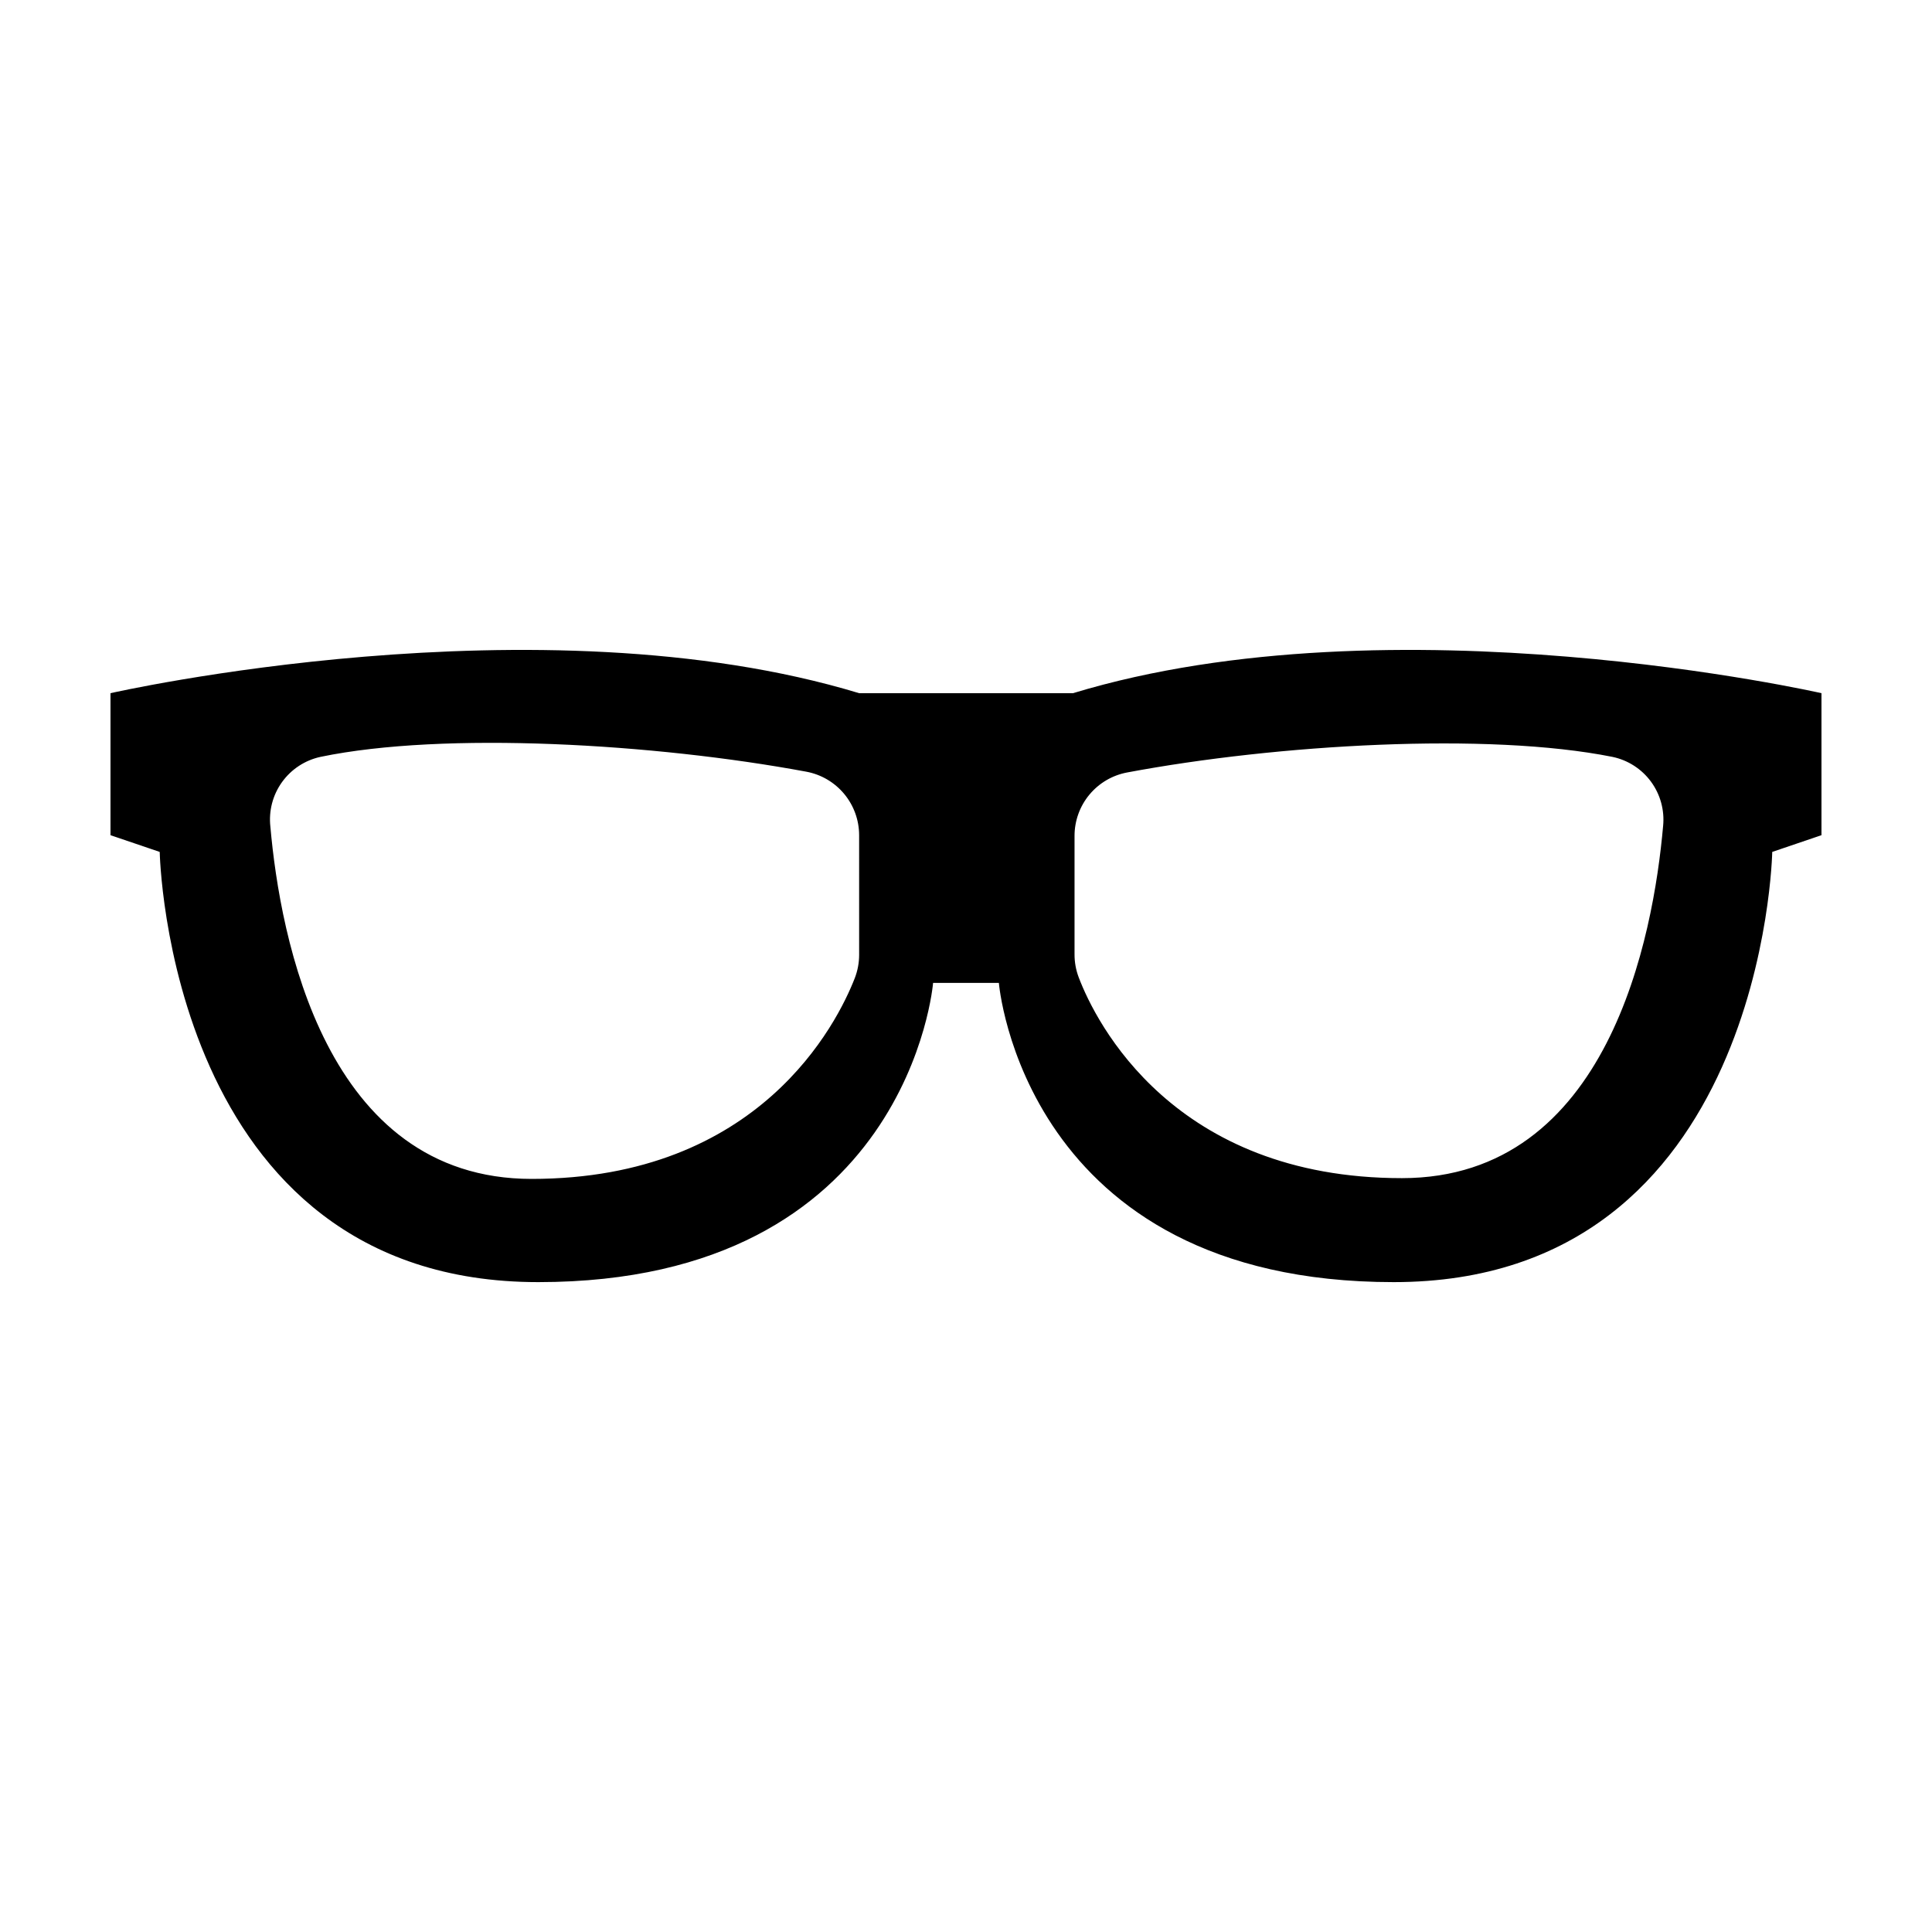 <?xml version="1.0" encoding="UTF-8"?>
<!-- Uploaded to: SVG Repo, www.svgrepo.com, Generator: SVG Repo Mixer Tools -->
<svg fill="#000000" width="800px" height="800px" version="1.1" viewBox="144 144 512 512" xmlns="http://www.w3.org/2000/svg">
 <path d="m428.36 327.7h-56.68c-85.043-25.797-198.4 0-198.4 0v37.633l13.047 4.434s2.066 114.01 100.31 114.01 104.64-79.301 104.64-79.301h17.434s6.398 79.301 104.64 79.301c98.242 0 100.31-114.01 100.31-114.01l13.047-4.434v-37.633s-113.36-25.797-198.35 0zm-56.68 69.375c-0.004 2.102-0.398 4.184-1.156 6.144-4.684 11.992-25.191 53.203-85.648 53.203-54.816 0-66.652-64.184-69.223-93.355-0.469-4.184 0.629-8.391 3.09-11.809 2.457-3.414 6.094-5.797 10.211-6.684 32.746-6.801 88.57-3.527 128.72 3.93 3.93 0.73 7.484 2.812 10.039 5.887 2.559 3.07 3.961 6.941 3.965 10.941zm199.61-52.5c4.106 0.852 7.75 3.191 10.234 6.566 2.481 3.375 3.629 7.551 3.219 11.723-2.57 29.172-14.41 93.355-69.223 93.355-60.457 0-81.113-41.211-85.648-53.203-0.746-1.961-1.121-4.047-1.109-6.144v-31.336c-0.008-3.996 1.383-7.867 3.934-10.941 2.551-3.074 6.094-5.156 10.023-5.887 39.75-7.457 95.57-10.73 128.57-4.133z"/>
</svg>